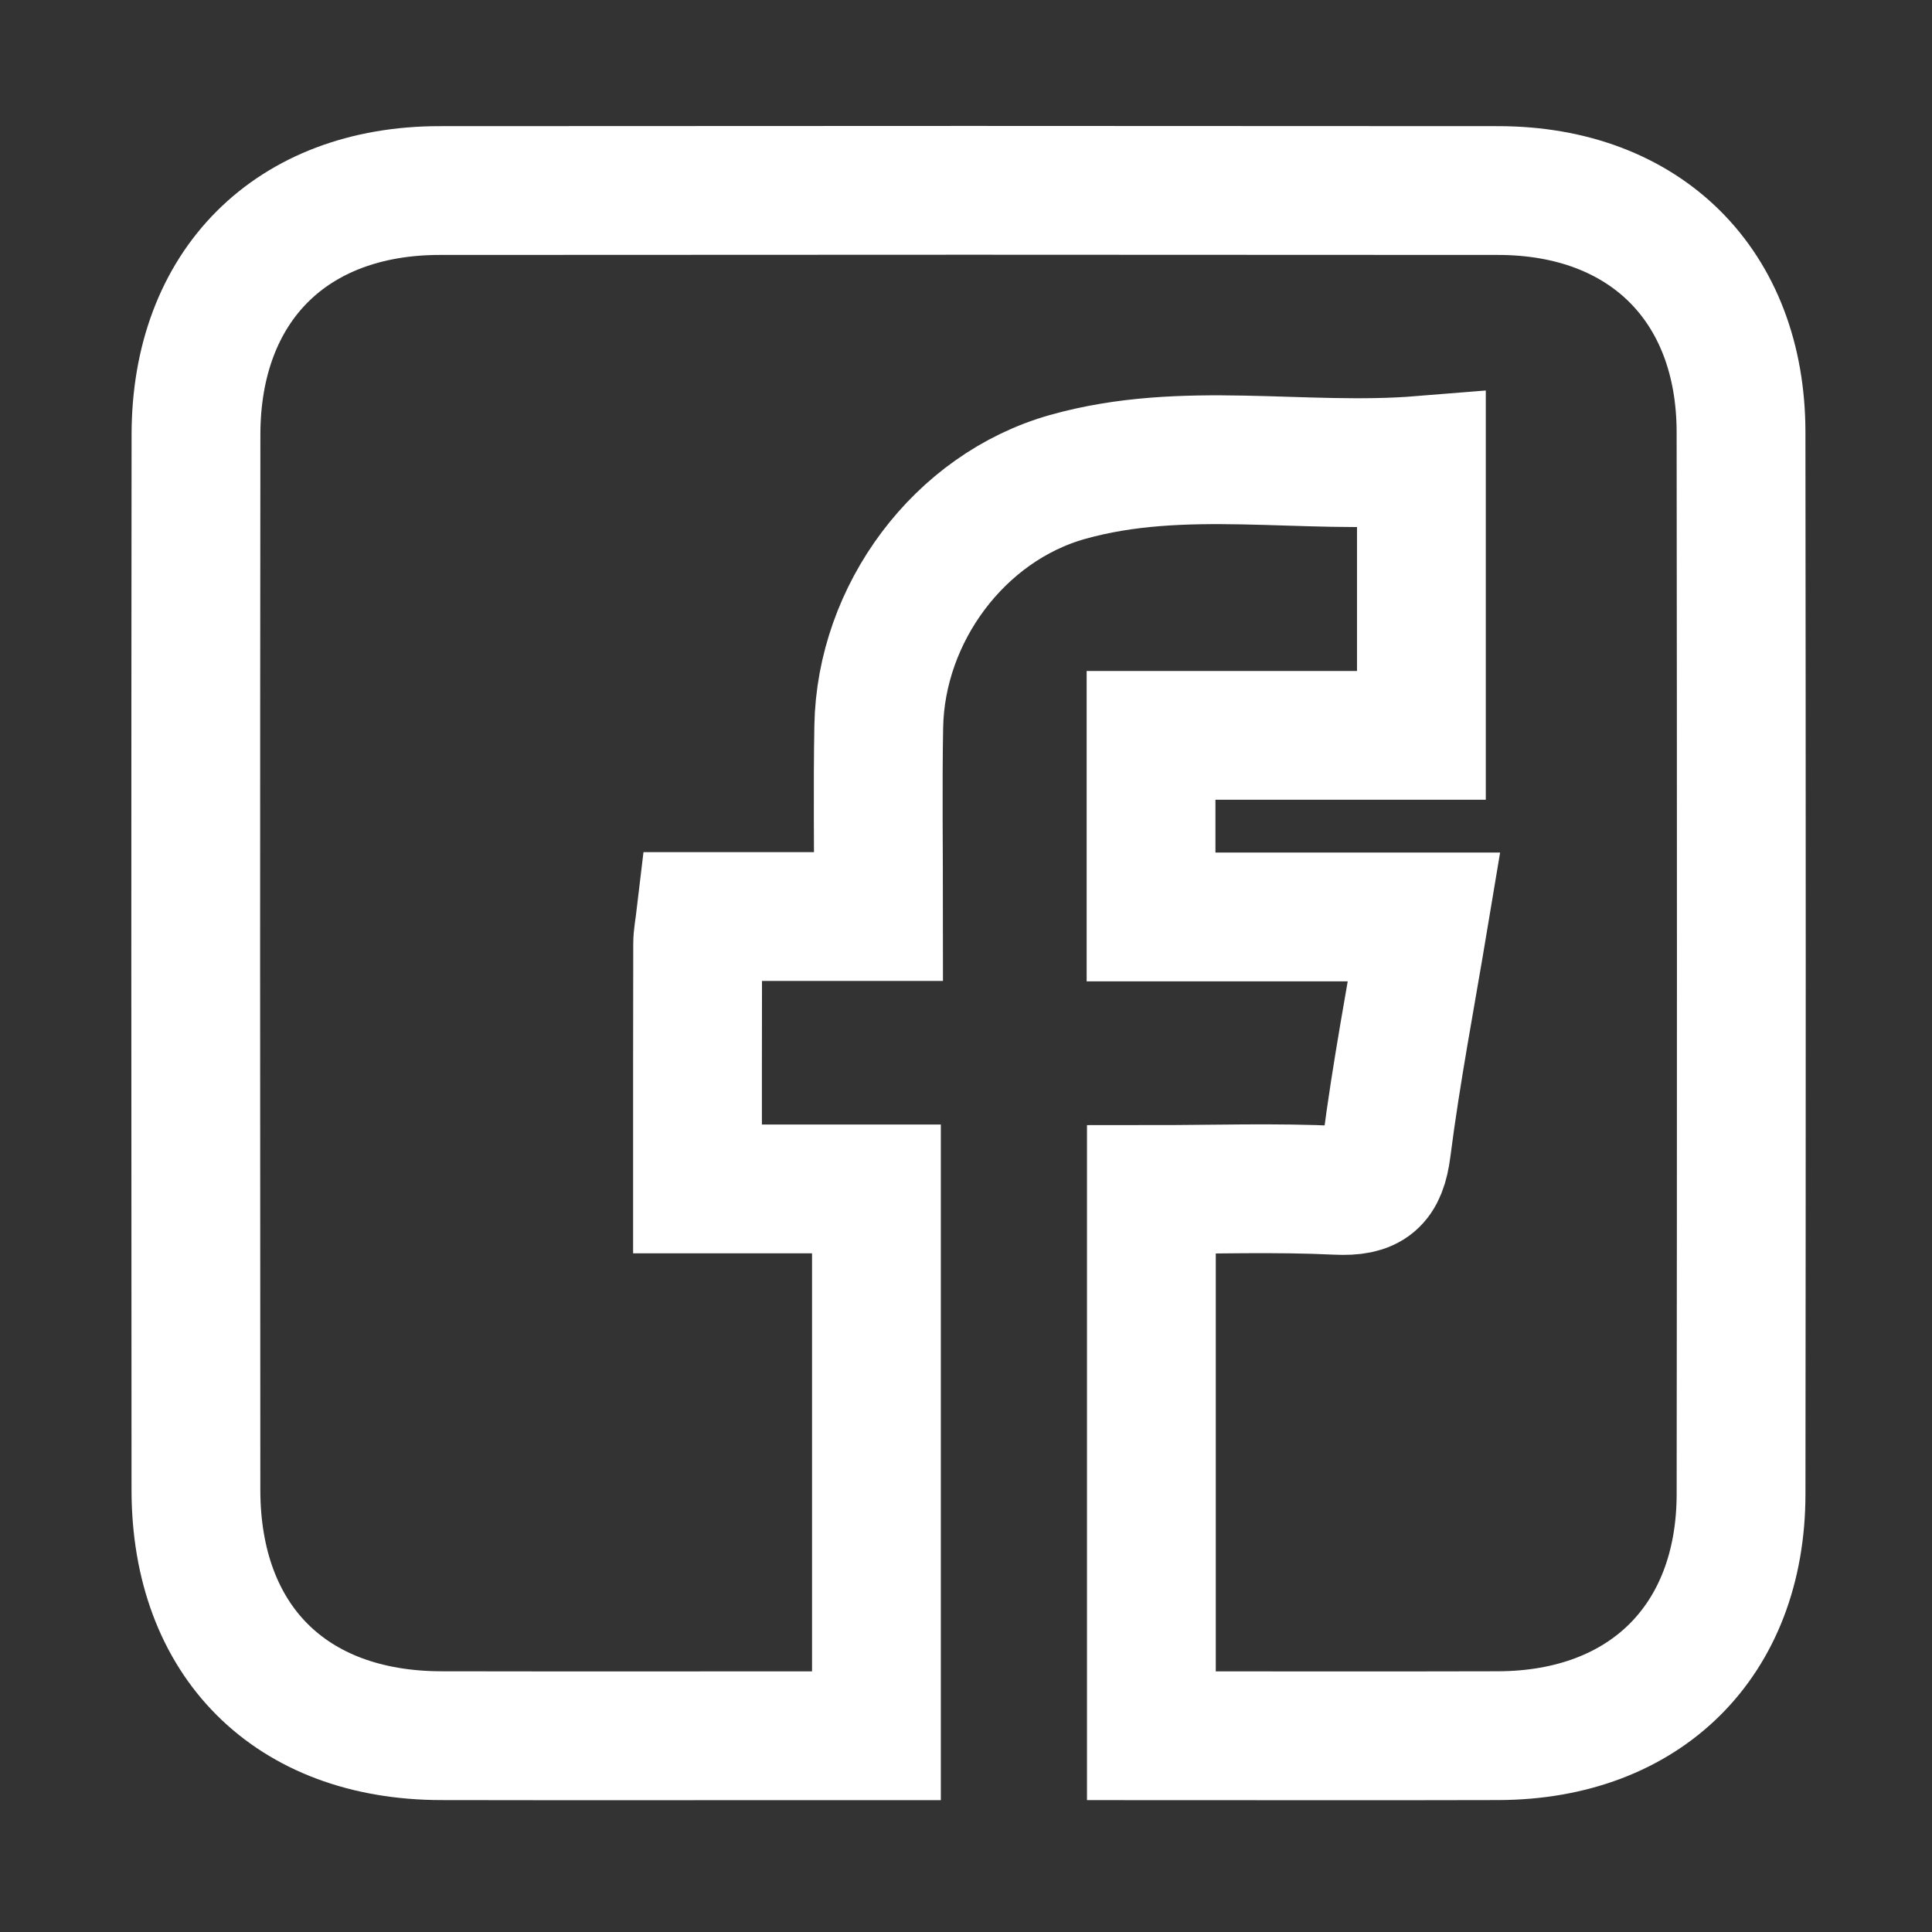<?xml version="1.0" encoding="UTF-8" standalone="no"?>
<!DOCTYPE svg PUBLIC "-//W3C//DTD SVG 1.1//EN" "http://www.w3.org/Graphics/SVG/1.1/DTD/svg11.dtd">
<svg width="100%" height="100%" viewBox="0 0 150 150" version="1.1" xmlns="http://www.w3.org/2000/svg" xmlns:xlink="http://www.w3.org/1999/xlink" xml:space="preserve" xmlns:serif="http://www.serif.com/" style="fill-rule:evenodd;clip-rule:evenodd;stroke-miterlimit:10;">
    <rect x="0" y="0" width="150" height="150" fill="#333333" stroke="none"/>
    <path d="M135.173,33.542C135.158,22.164 127.736,14.805 116.325,14.794C88.928,14.772 61.528,14.772 34.129,14.794C22.608,14.801 15.224,22.193 15.216,33.744C15.19,61.055 15.19,88.366 15.212,115.672C15.219,127.41 22.545,134.739 34.257,134.758C44.611,134.778 54.961,134.762 65.319,134.762L68.046,134.762L68.046,92.309L54.154,92.309C54.154,85.756 54.15,79.528 54.165,73.292C54.165,72.69 54.293,72.088 54.403,71.159L68.211,71.159C68.211,66.017 68.141,61.216 68.226,56.415C68.38,47.628 74.48,39.4 82.878,37.032C91.889,34.492 101.116,36.489 110.357,35.74L110.357,57.094L89.367,57.094L89.367,71.192L110.566,71.192C109.532,77.399 108.404,83.256 107.648,89.165C107.318,91.775 106.386,92.542 103.791,92.417C99.018,92.186 94.223,92.354 89.393,92.354L89.393,134.761C98.506,134.761 107.418,134.782 116.331,134.757C127.742,134.721 135.16,127.387 135.175,116.009C135.205,88.52 135.205,61.033 135.173,33.542Z" style="fill:none;fill-rule:nonzero;stroke:white;stroke-width:10px;"/>
</svg>
